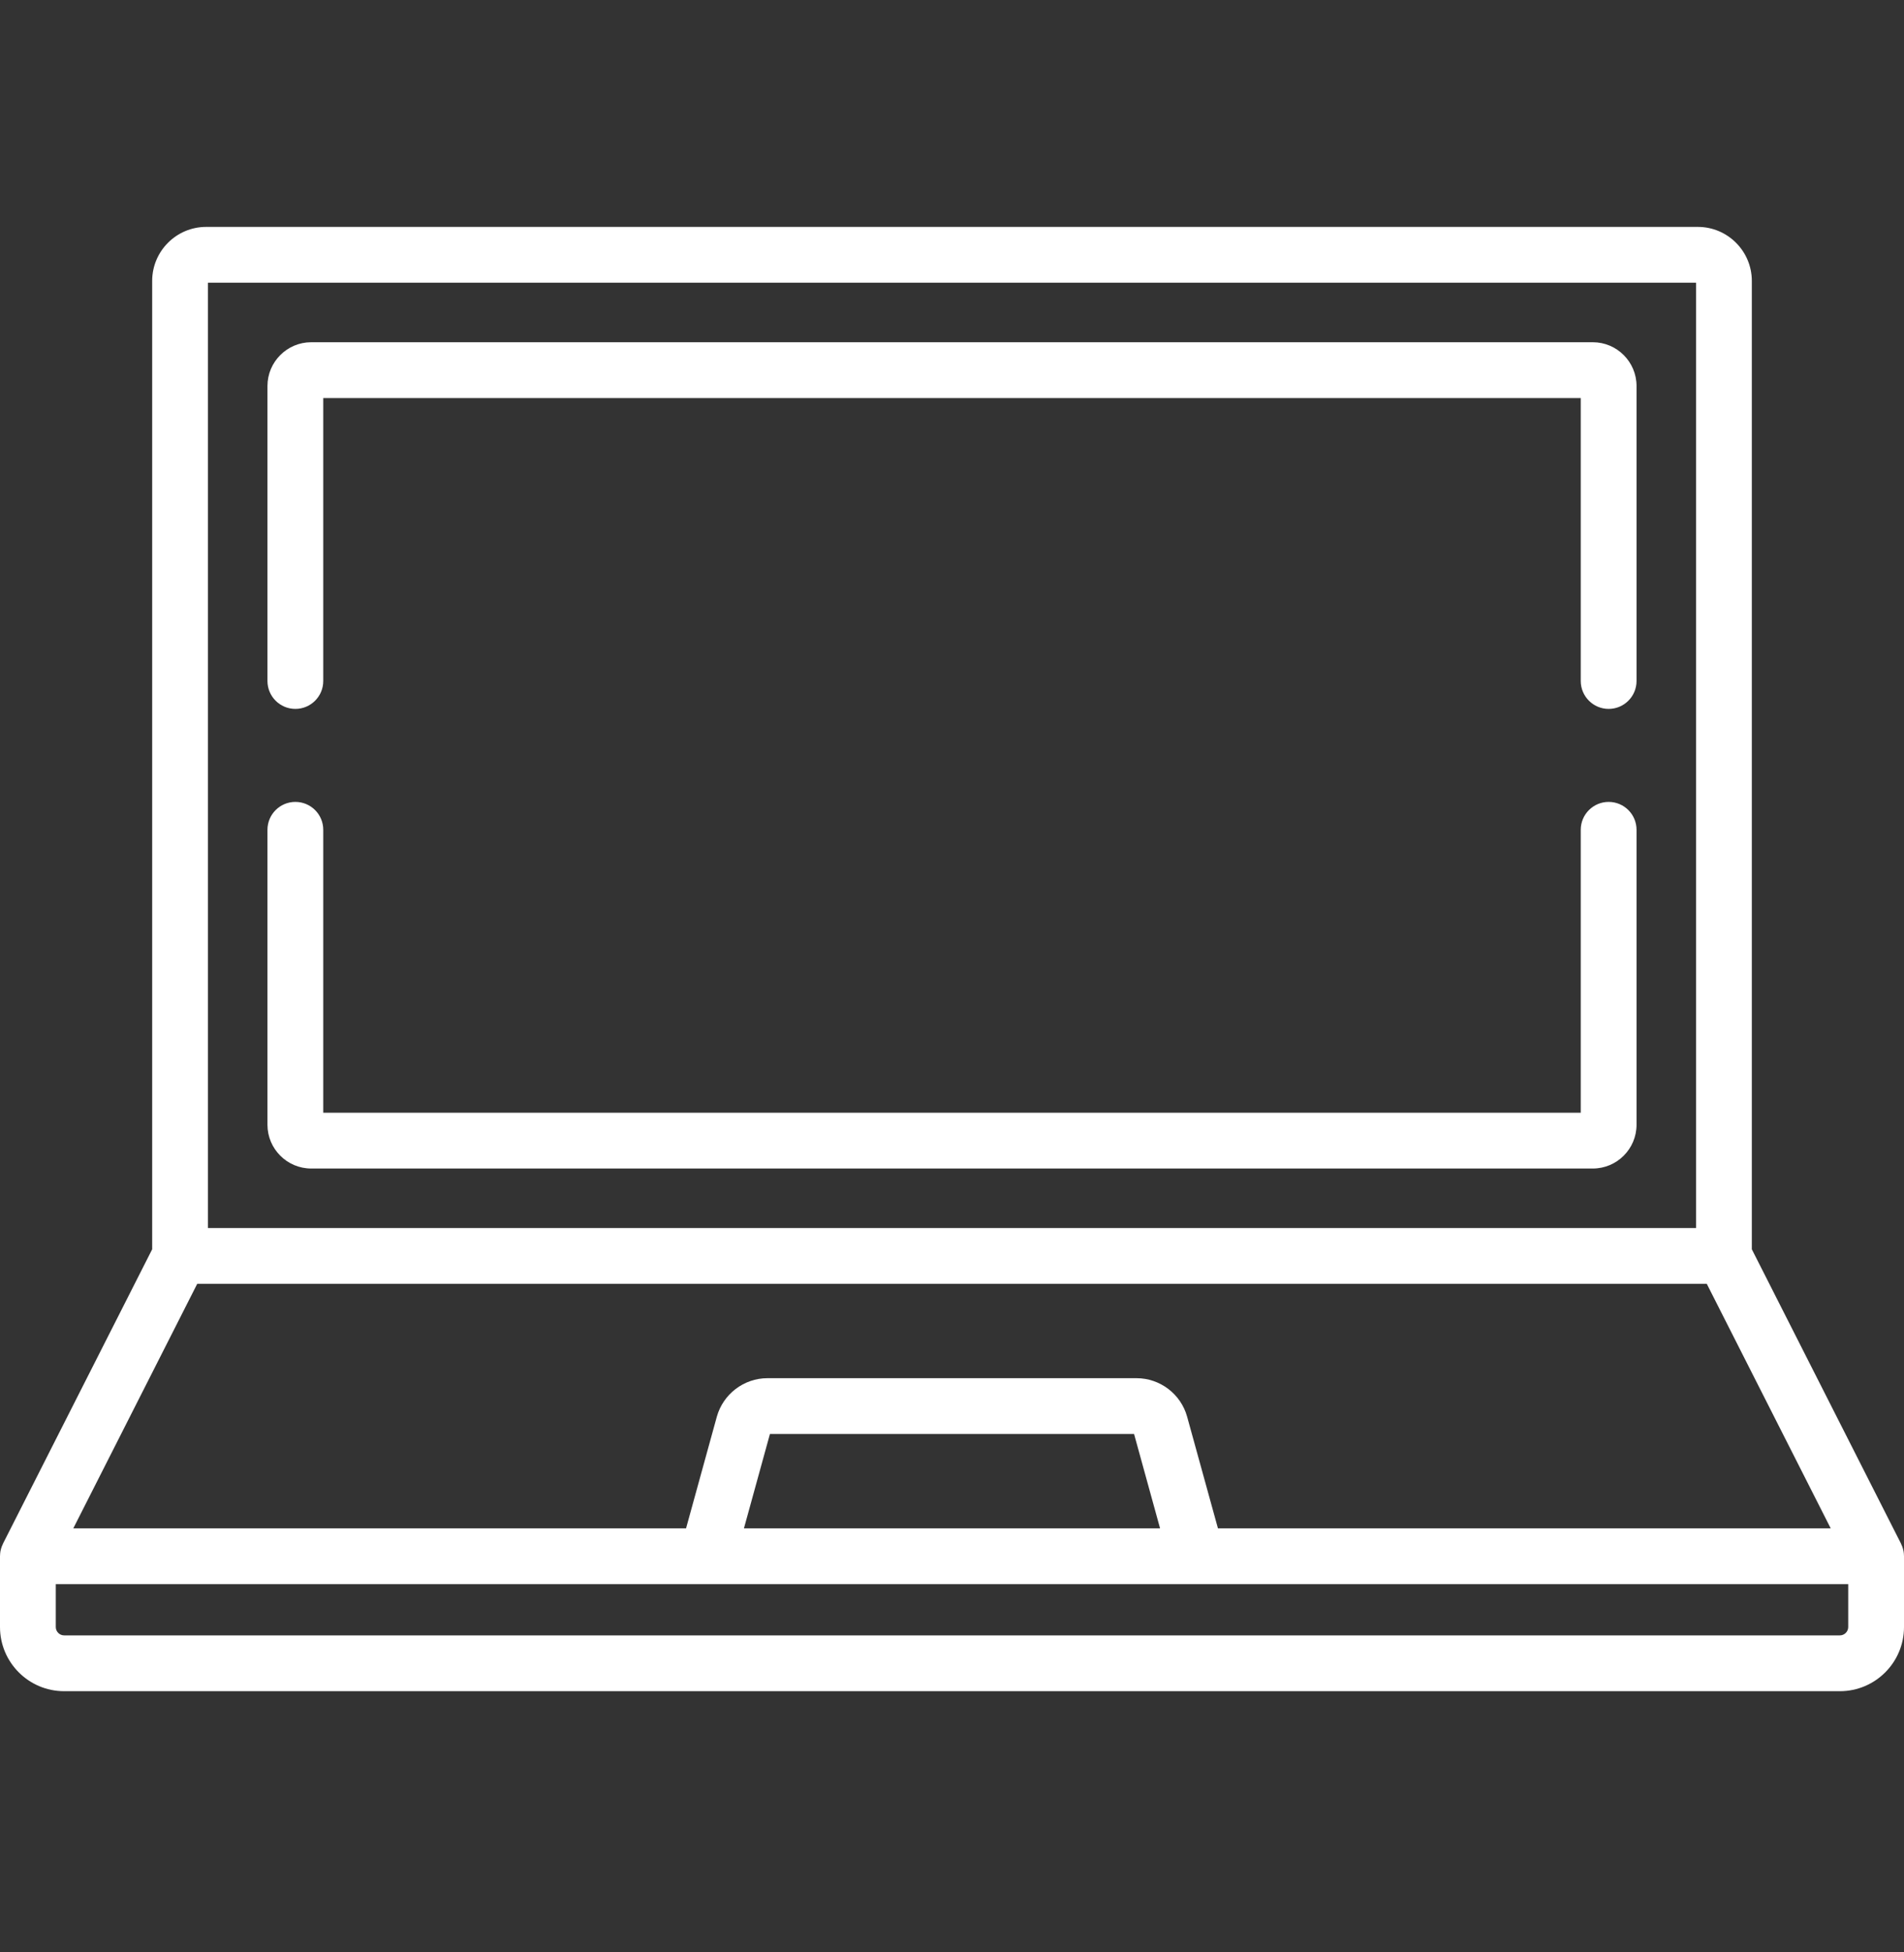 <svg width="40" height="41" viewBox="0 0 40 41" fill="none" xmlns="http://www.w3.org/2000/svg">
<rect x="0" y="0" width="40" height="41" fill="#333333" stroke="none"/>
<path d="M39.998 32.645C39.998 32.639 39.998 32.633 39.997 32.627C39.995 32.604 39.992 32.581 39.987 32.559C39.987 32.557 39.986 32.555 39.985 32.553C39.981 32.532 39.975 32.512 39.968 32.493C39.967 32.487 39.965 32.482 39.963 32.477C39.956 32.459 39.949 32.442 39.94 32.425C39.939 32.422 39.938 32.419 39.937 32.416L36.803 26.235V5.899C36.803 5.274 36.294 4.765 35.669 4.765H4.331C3.706 4.765 3.197 5.274 3.197 5.899V26.235L0.063 32.416C0.062 32.419 0.061 32.422 0.06 32.425C0.051 32.442 0.044 32.459 0.037 32.477C0.035 32.482 0.033 32.487 0.032 32.493C0.025 32.512 0.019 32.532 0.015 32.553C0.014 32.555 0.013 32.557 0.013 32.559C0.008 32.581 0.005 32.604 0.003 32.627C0.002 32.633 0.002 32.639 0.002 32.645C0.001 32.657 0 32.669 0 32.681V34.168C0 34.911 0.604 35.515 1.347 35.515H38.653C39.396 35.515 40 34.911 40 34.168V32.681C40 32.669 39.999 32.657 39.998 32.645ZM4.369 5.937H35.631V25.789H4.369V5.937ZM4.143 26.961H35.857L38.46 32.095H25.587L24.94 29.752C24.809 29.276 24.372 28.942 23.877 28.942H16.123C15.628 28.942 15.191 29.276 15.059 29.752L14.413 32.095H1.54L4.143 26.961ZM24.371 32.095H15.629L16.175 30.114H23.825L24.371 32.095ZM38.828 34.168C38.828 34.264 38.749 34.343 38.653 34.343H1.347C1.251 34.343 1.172 34.264 1.172 34.168V33.267H38.828V34.168Z" fill="white"/>
<path d="M33.795 16.84C33.472 16.84 33.209 17.102 33.209 17.426V23.367H6.791V17.426C6.791 17.102 6.529 16.84 6.205 16.84C5.881 16.84 5.619 17.102 5.619 17.426V23.62C5.619 24.127 6.031 24.539 6.538 24.539H33.462C33.969 24.539 34.381 24.127 34.381 23.62V17.426C34.381 17.102 34.119 16.84 33.795 16.84Z" fill="white"/>
<path d="M33.462 7.187H6.538C6.031 7.187 5.619 7.599 5.619 8.106V14.301C5.619 14.624 5.881 14.887 6.205 14.887C6.529 14.887 6.791 14.624 6.791 14.301V8.359H33.209V14.301C33.209 14.624 33.472 14.887 33.795 14.887C34.119 14.887 34.381 14.624 34.381 14.301V8.106C34.381 7.599 33.969 7.187 33.462 7.187Z" fill="white"/>
</svg>
